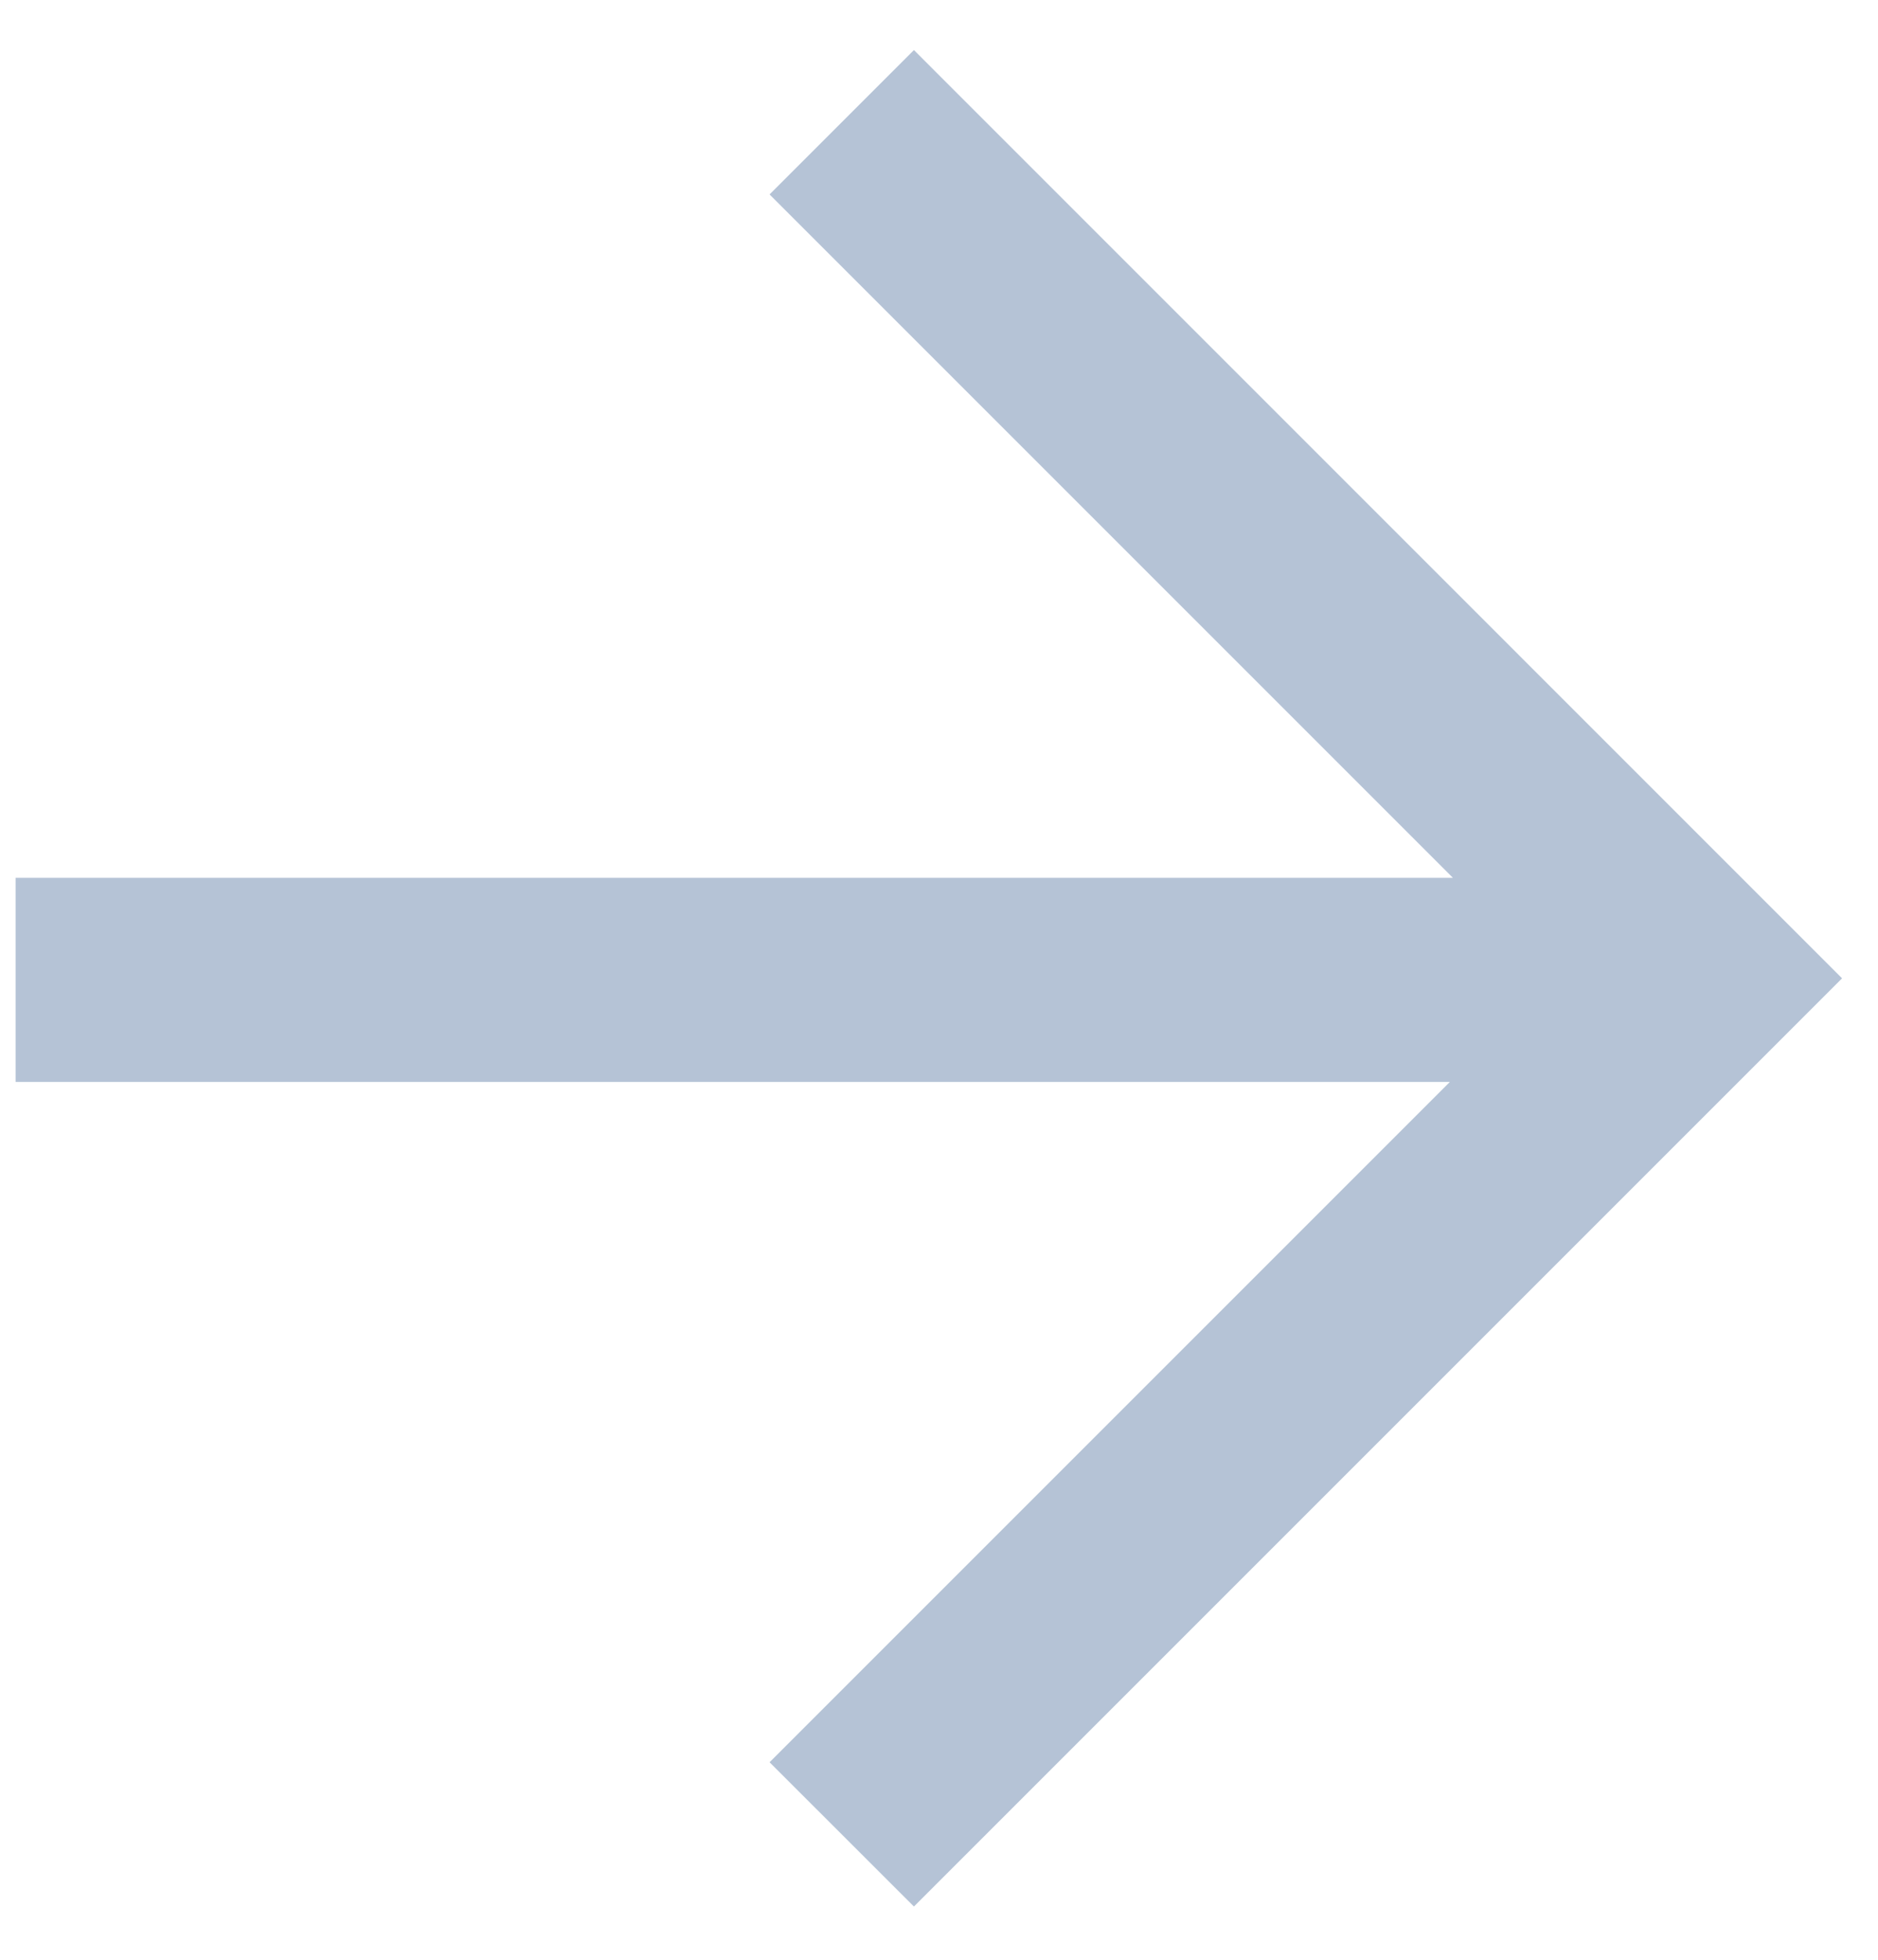 <svg width="23" height="24" viewBox="0 0 23 24" fill="none" xmlns="http://www.w3.org/2000/svg">
<path d="M17.794 10.75L9.425 2.381L11.193 0.613L22.56 11.981L11.193 23.348L9.425 21.581L17.756 13.25H0.191V10.75H17.794Z" fill="#B5C3D6"/>
</svg>
